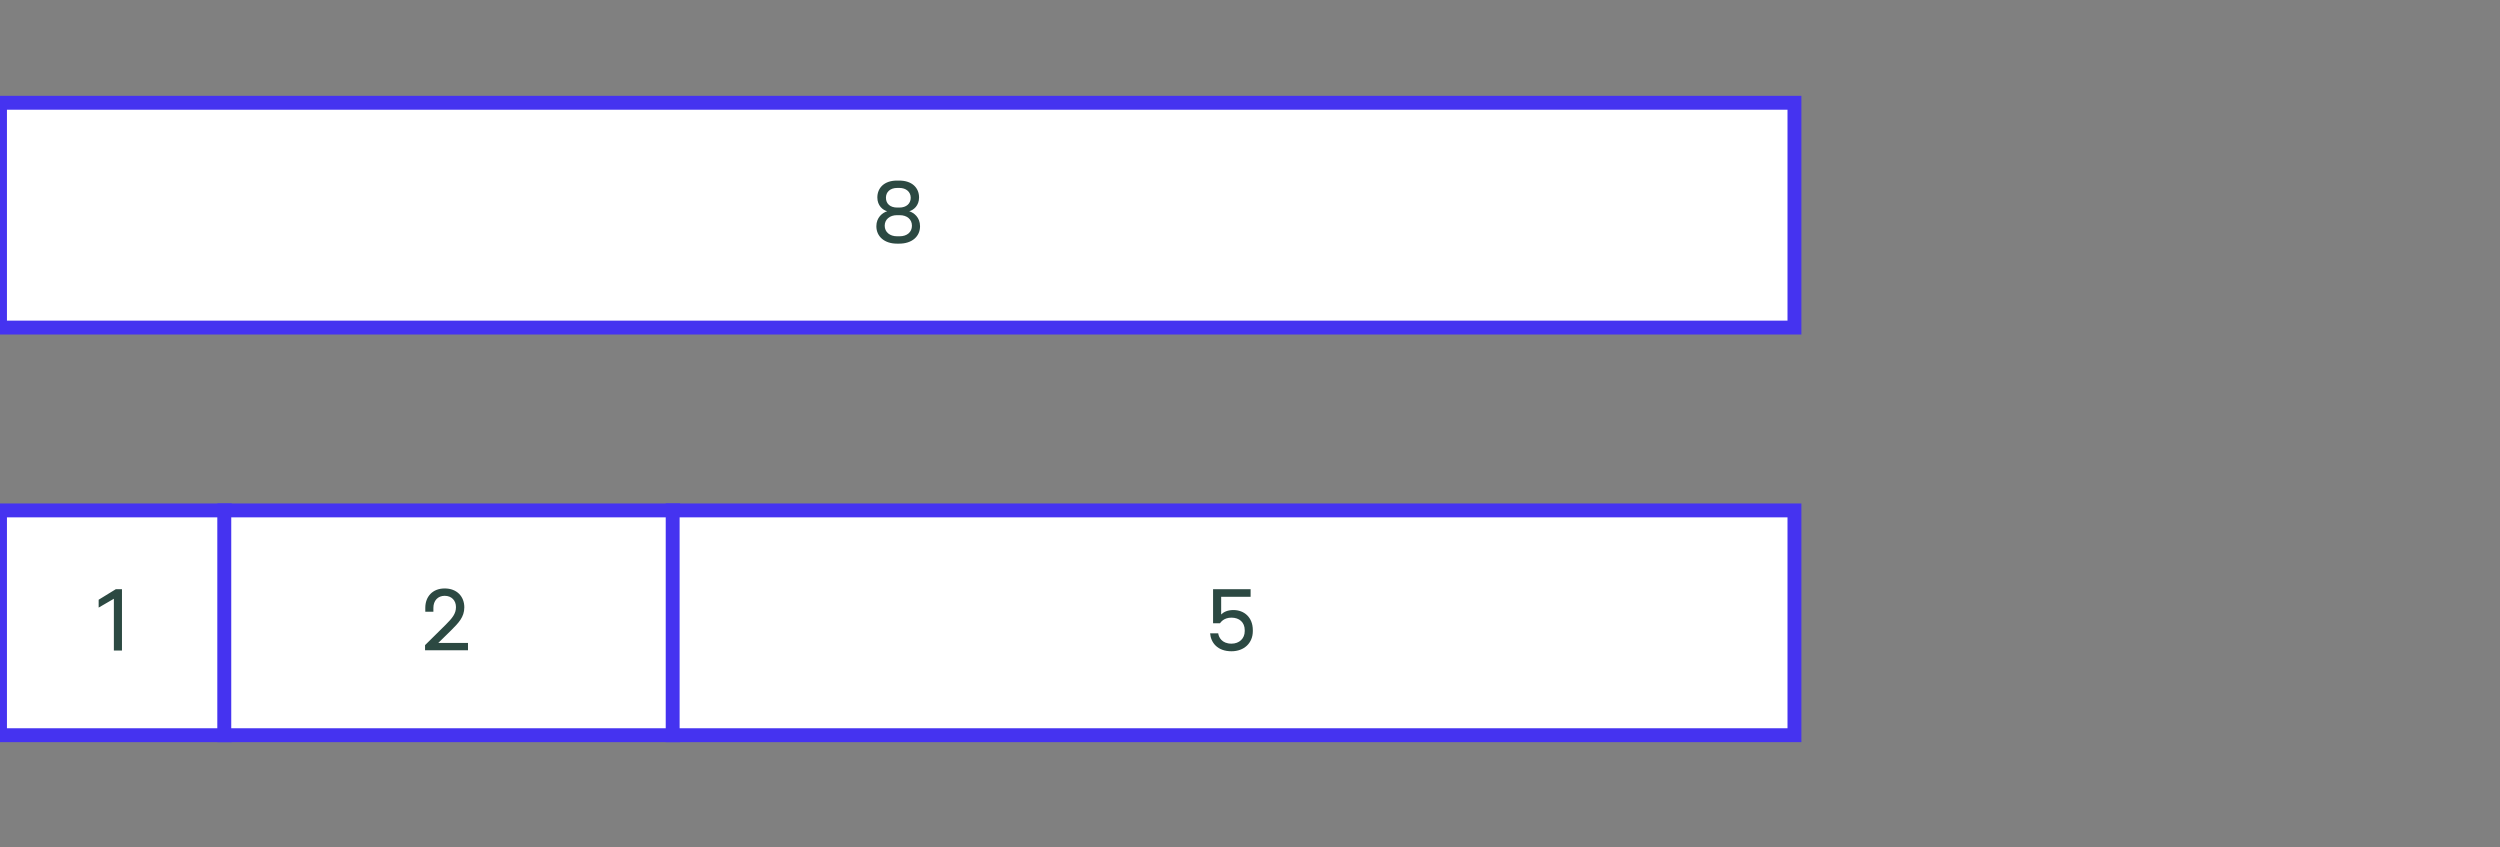 <svg xmlns="http://www.w3.org/2000/svg" width="900" height="305" fill="none"><rect width="100%" height="100%" fill="#808080" stroke="none"/><g clip-path="url(#a)"><path fill="#fff" stroke="#4533F0" stroke-miterlimit="10" stroke-width="5" d="M565.25 37H0v80.927h646V37z"/><path fill="#2C4942" d="M330.863 71.102c0 2.916-1.944 4.506-3.534 4.948 1.679.53 3.887 2.208 3.887 5.389 0 3.71-2.915 6.273-7.509 6.273h-.795c-4.506 0-7.422-2.562-7.422-6.273 0-3.18 2.209-4.86 3.888-5.39-1.59-.441-3.534-2.031-3.534-4.947 0-3.445 2.474-6.096 7.068-6.096h.795c4.682 0 7.156 2.65 7.156 6.096m-7.951 13.96h.972c2.65 0 4.417-1.503 4.417-3.8s-1.767-3.799-4.417-3.799h-.972c-2.562 0-4.418 1.502-4.418 3.8 0 2.296 1.856 3.798 4.418 3.798M323 74.724h.795c2.474 0 4.064-1.414 4.064-3.534s-1.678-3.534-4.064-3.534H323c-2.474 0-4.064 1.413-4.064 3.534 0 2.208 1.59 3.534 4.064 3.534"/><path fill="#fff" stroke="#4533F0" stroke-miterlimit="10" stroke-width="5" d="M80.927 183.746H0v80.927h80.927z"/><path fill="#fff" stroke="#4533F0" stroke-miterlimit="10" stroke-width="5" d="M161.677 183.746H80.75v80.927h161.588v-80.927z"/><path fill="#fff" stroke="#4533F0" stroke-miterlimit="10" stroke-width="5" d="M565.25 183.746H242.162v80.927H646v-80.927z"/><path fill="#2C4942" d="M40.993 234.104v-18.553l-5.477 3.181v-2.828l6.184-3.799h2.209v22.087h-2.916zM168.479 234.104h-15.46v-1.855l7.421-7.333c2.385-2.385 3.71-3.976 3.71-6.361s-1.59-4.064-4.064-4.064c-2.473 0-4.064 1.767-4.064 4.329v1.414h-2.915v-1.414c0-4.064 2.65-6.979 6.979-6.979 4.418 0 7.068 2.915 7.068 6.802 0 3.534-2.12 5.655-4.771 8.305l-4.594 4.506h10.69zM436.704 224.386v-12.281h13.517v2.739h-10.602v6.361c.884-.883 2.297-1.59 4.418-1.59 3.799 0 6.979 2.562 6.979 7.245v.353c0 4.241-3.092 7.244-7.686 7.244-5.036 0-7.421-3.092-7.686-6.449h2.915c.177 1.414 1.325 3.711 4.771 3.711 2.827 0 4.771-1.856 4.771-4.506v-.353c0-2.828-1.944-4.506-4.771-4.506-2.739 0-3.799 1.59-4.153 2.032z"/></g><defs><clipPath id="a"><path fill="#fff" d="M0 0h900v305H0z"/></clipPath></defs></svg>